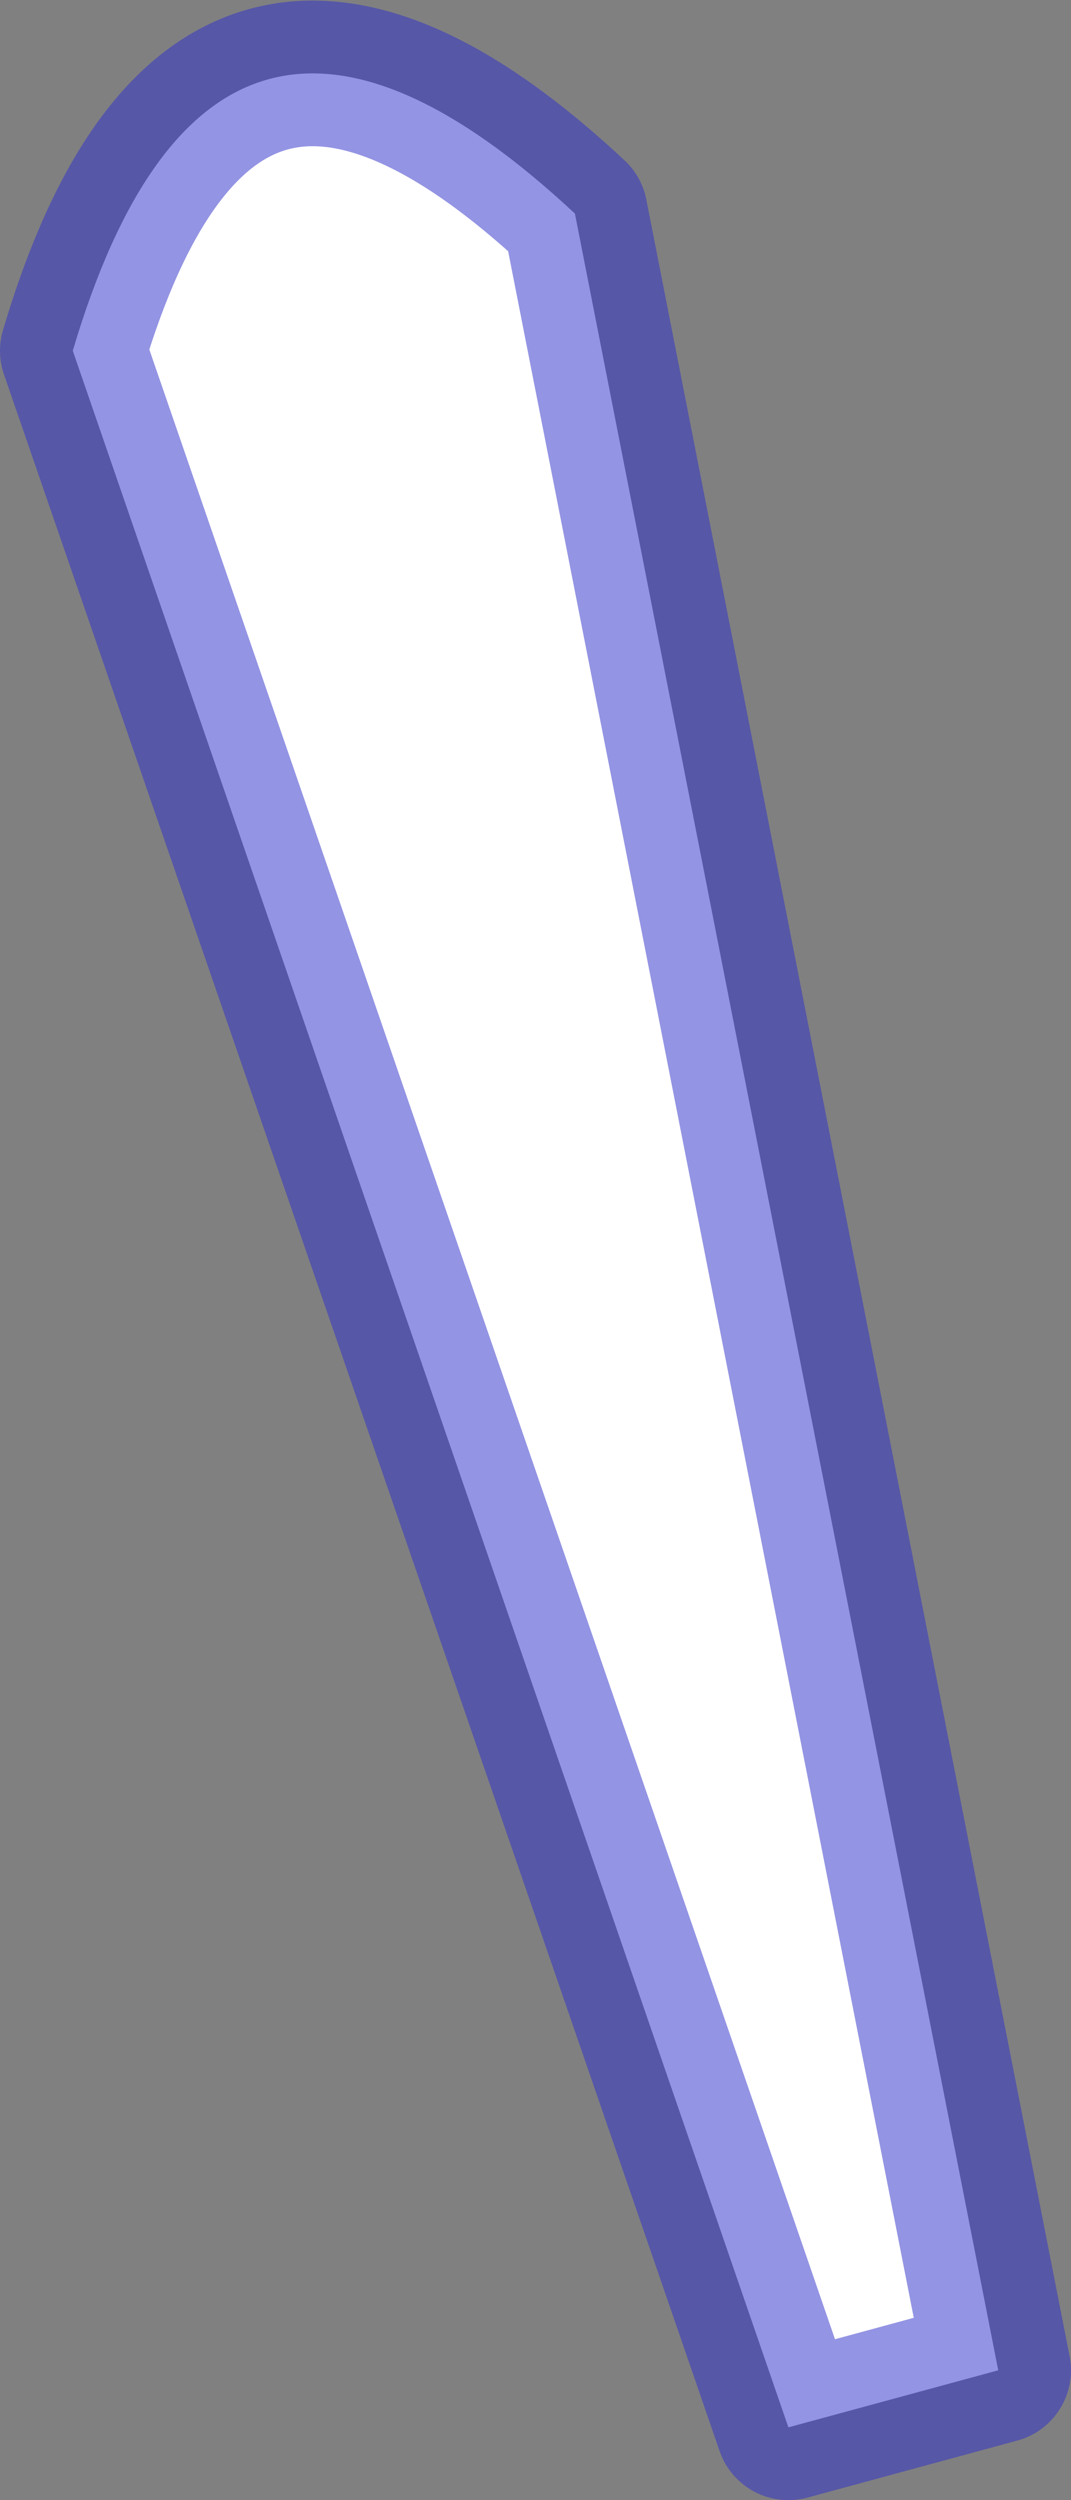 <?xml version="1.0" encoding="UTF-8" standalone="no"?>
<svg xmlns:xlink="http://www.w3.org/1999/xlink" height="103.0px" width="44.15px" xmlns="http://www.w3.org/2000/svg">
  <rect width="100%" height="100%" fill="#808080" stroke="none"/>
  <g transform="matrix(1.0, 0.0, 0.0, 1.0, 100.3, -23.95)">
    <path d="M-67.8 123.95 L-97.3 38.4 Q-91.5 18.85 -76.6 32.75 L-59.15 121.6 -67.8 123.95" fill="#ffffff" fill-rule="evenodd" stroke="none"/>
    <path d="M-67.8 123.95 L-97.3 38.4 Q-91.5 18.85 -76.6 32.75 L-59.15 121.6 -67.8 123.95 Z" fill="none" stroke="#3333cc" stroke-linecap="round" stroke-linejoin="round" stroke-opacity="0.522" stroke-width="6.0"/>
  </g>
</svg>

